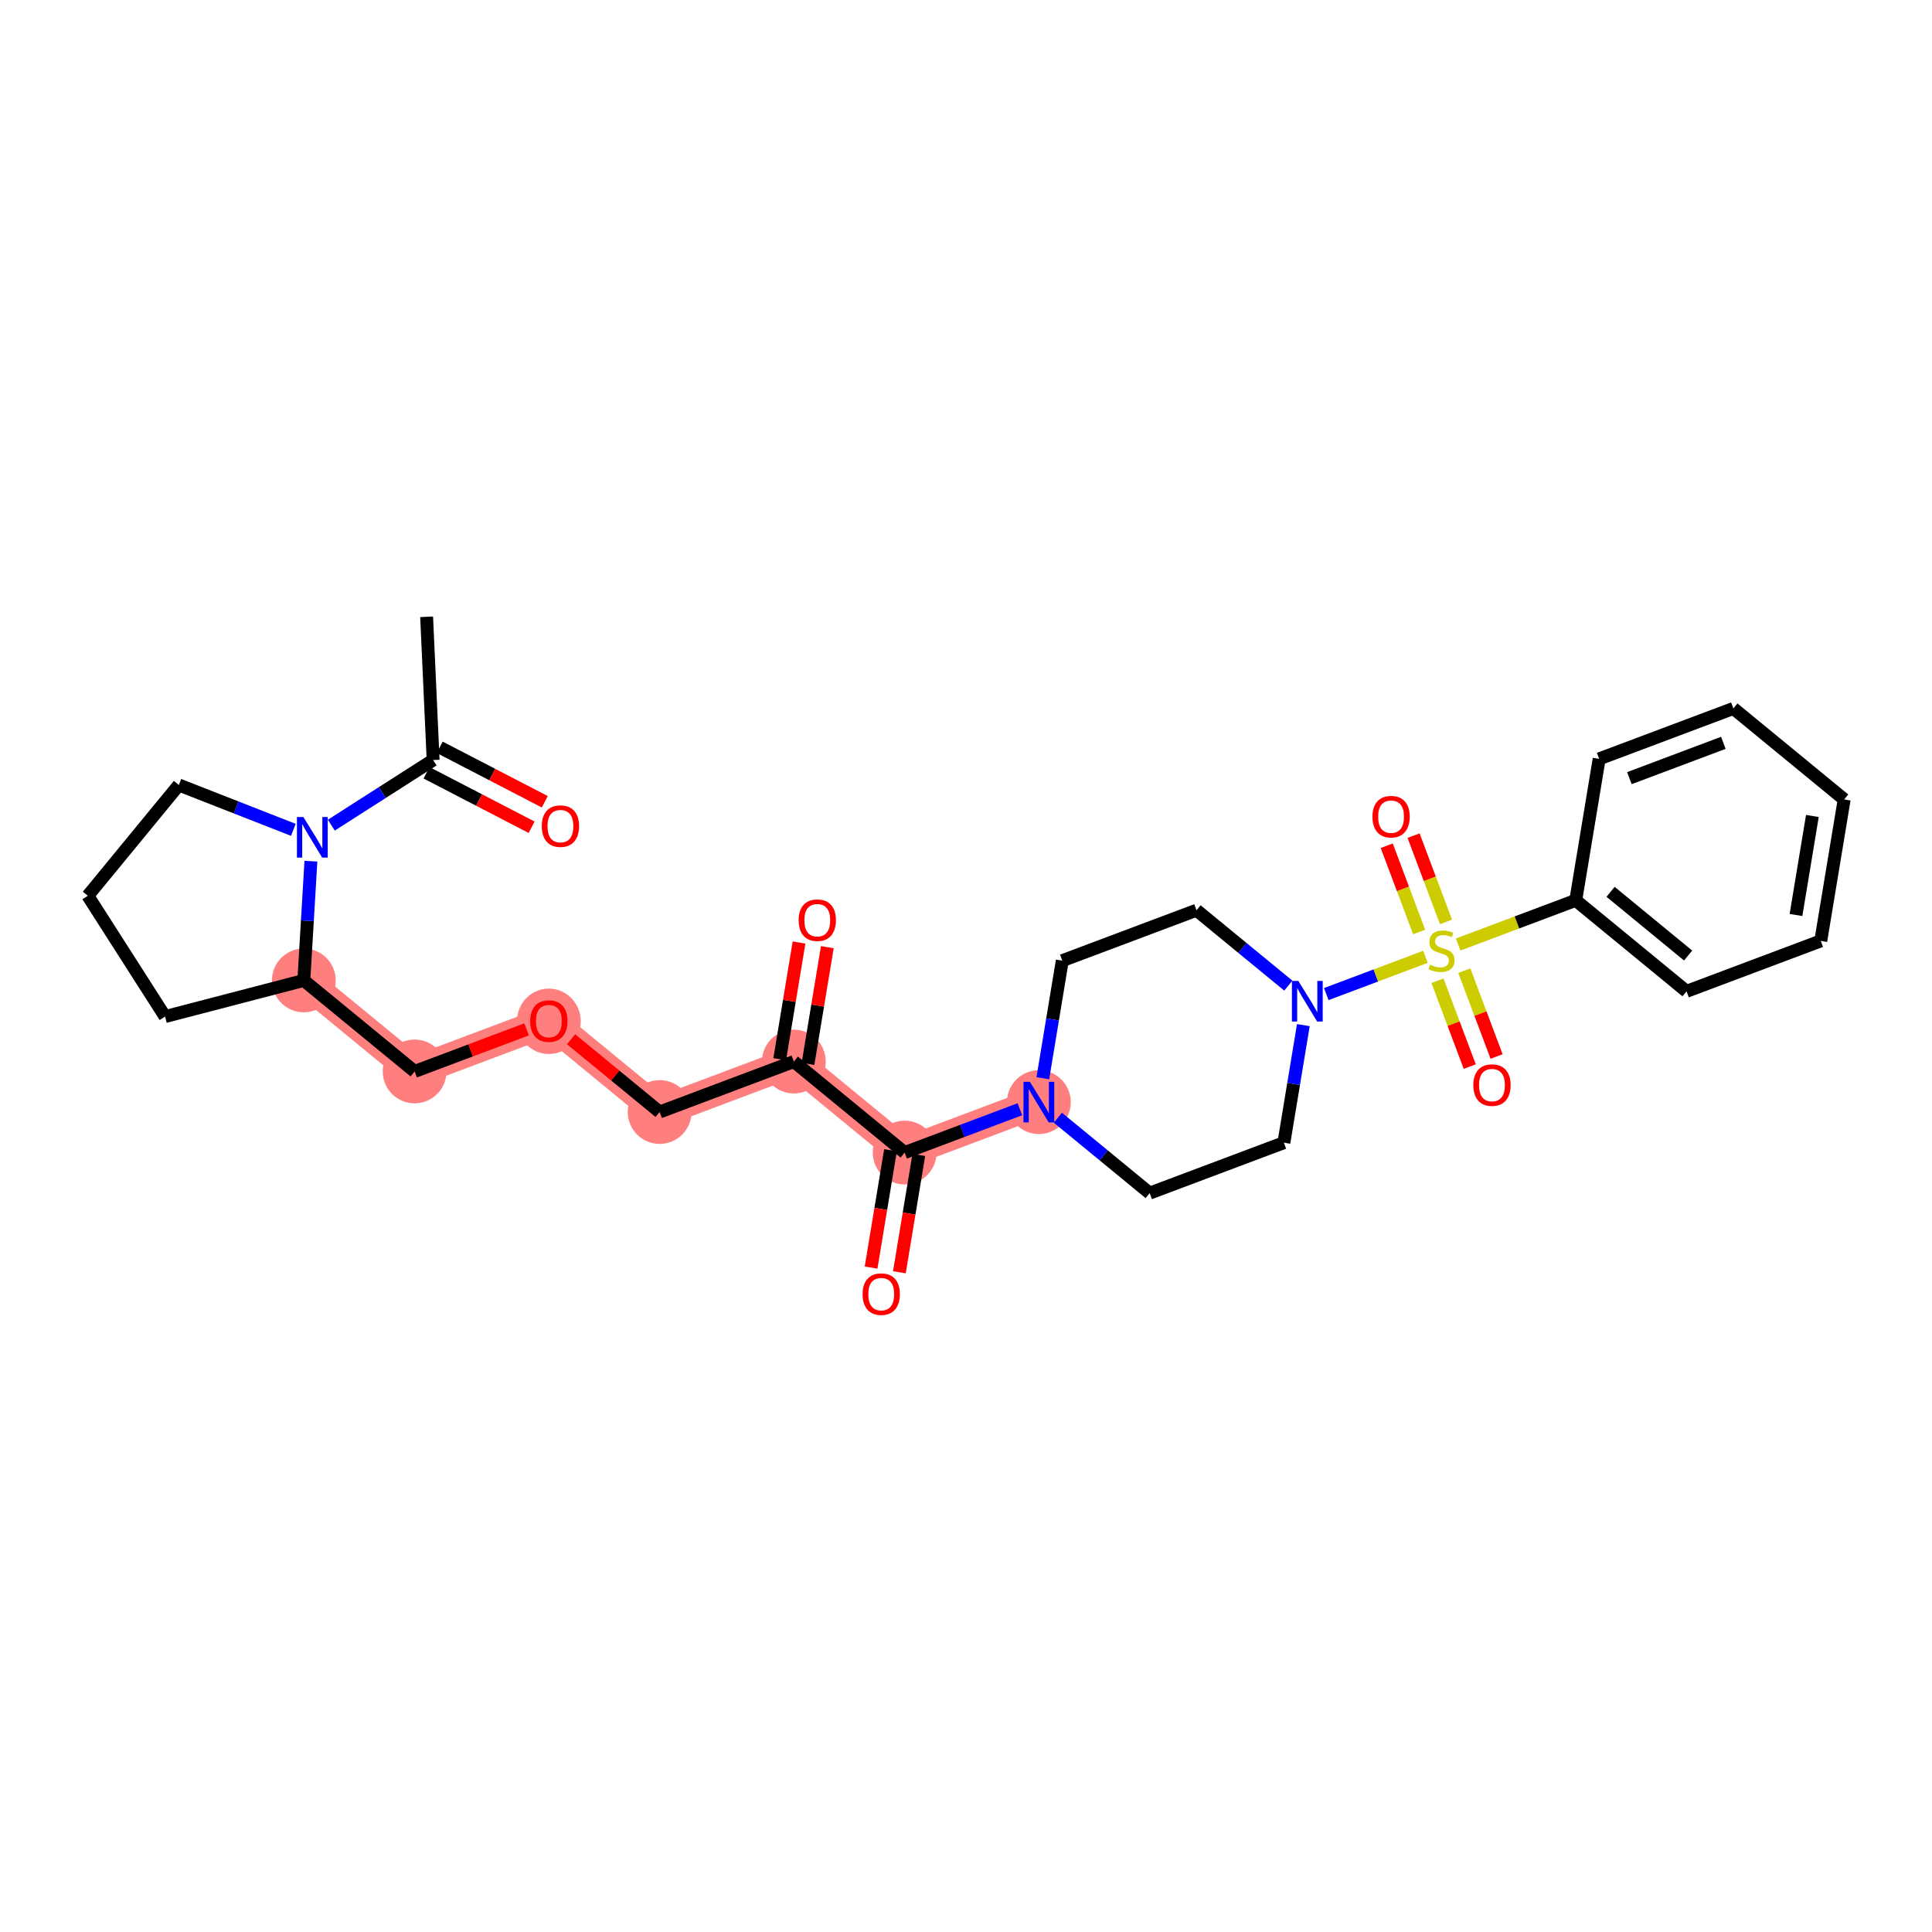 <?xml version='1.0' encoding='iso-8859-1'?>
<svg version='1.1' baseProfile='full'
              xmlns='http://www.w3.org/2000/svg'
                      xmlns:rdkit='http://www.rdkit.org/xml'
                      xmlns:xlink='http://www.w3.org/1999/xlink'
                  xml:space='preserve'
width='300px' height='300px' viewBox='0 0 300 300'>
<!-- END OF HEADER -->
<rect style='opacity:1.0;fill:#FFFFFF;stroke:none' width='300' height='300' x='0' y='0'> </rect>
<rect style='opacity:1.0;fill:#FFFFFF;stroke:none' width='300' height='300' x='0' y='0'> </rect>
<path d='M 47.178,152.24 L 64.382,166.373' style='fill:none;fill-rule:evenodd;stroke:#FF7F7F;stroke-width:4.7px;stroke-linecap:butt;stroke-linejoin:miter;stroke-opacity:1' />
<path d='M 64.382,166.373 L 85.224,158.539' style='fill:none;fill-rule:evenodd;stroke:#FF7F7F;stroke-width:4.7px;stroke-linecap:butt;stroke-linejoin:miter;stroke-opacity:1' />
<path d='M 85.224,158.539 L 102.428,172.672' style='fill:none;fill-rule:evenodd;stroke:#FF7F7F;stroke-width:4.7px;stroke-linecap:butt;stroke-linejoin:miter;stroke-opacity:1' />
<path d='M 102.428,172.672 L 123.27,164.838' style='fill:none;fill-rule:evenodd;stroke:#FF7F7F;stroke-width:4.7px;stroke-linecap:butt;stroke-linejoin:miter;stroke-opacity:1' />
<path d='M 123.27,164.838 L 140.474,178.971' style='fill:none;fill-rule:evenodd;stroke:#FF7F7F;stroke-width:4.7px;stroke-linecap:butt;stroke-linejoin:miter;stroke-opacity:1' />
<path d='M 140.474,178.971 L 161.316,171.137' style='fill:none;fill-rule:evenodd;stroke:#FF7F7F;stroke-width:4.7px;stroke-linecap:butt;stroke-linejoin:miter;stroke-opacity:1' />
<ellipse cx='47.178' cy='152.24' rx='4.453' ry='4.453'  style='fill:#FF7F7F;fill-rule:evenodd;stroke:#FF7F7F;stroke-width:1.0px;stroke-linecap:butt;stroke-linejoin:miter;stroke-opacity:1' />
<ellipse cx='64.382' cy='166.373' rx='4.453' ry='4.453'  style='fill:#FF7F7F;fill-rule:evenodd;stroke:#FF7F7F;stroke-width:1.0px;stroke-linecap:butt;stroke-linejoin:miter;stroke-opacity:1' />
<ellipse cx='85.224' cy='158.588' rx='4.453' ry='4.578'  style='fill:#FF7F7F;fill-rule:evenodd;stroke:#FF7F7F;stroke-width:1.0px;stroke-linecap:butt;stroke-linejoin:miter;stroke-opacity:1' />
<ellipse cx='102.428' cy='172.672' rx='4.453' ry='4.453'  style='fill:#FF7F7F;fill-rule:evenodd;stroke:#FF7F7F;stroke-width:1.0px;stroke-linecap:butt;stroke-linejoin:miter;stroke-opacity:1' />
<ellipse cx='123.27' cy='164.838' rx='4.453' ry='4.453'  style='fill:#FF7F7F;fill-rule:evenodd;stroke:#FF7F7F;stroke-width:1.0px;stroke-linecap:butt;stroke-linejoin:miter;stroke-opacity:1' />
<ellipse cx='140.474' cy='178.971' rx='4.453' ry='4.453'  style='fill:#FF7F7F;fill-rule:evenodd;stroke:#FF7F7F;stroke-width:1.0px;stroke-linecap:butt;stroke-linejoin:miter;stroke-opacity:1' />
<ellipse cx='161.316' cy='171.137' rx='4.453' ry='4.459'  style='fill:#FF7F7F;fill-rule:evenodd;stroke:#FF7F7F;stroke-width:1.0px;stroke-linecap:butt;stroke-linejoin:miter;stroke-opacity:1' />
<path class='bond-0 atom-0 atom-1' d='M 66.246,95.777 L 67.256,118.019' style='fill:none;fill-rule:evenodd;stroke:#000000;stroke-width:2.0px;stroke-linecap:butt;stroke-linejoin:miter;stroke-opacity:1' />
<path class='bond-1 atom-1 atom-2' d='M 66.231,119.996 L 74.389,124.225' style='fill:none;fill-rule:evenodd;stroke:#000000;stroke-width:2.0px;stroke-linecap:butt;stroke-linejoin:miter;stroke-opacity:1' />
<path class='bond-1 atom-1 atom-2' d='M 74.389,124.225 L 82.547,128.454' style='fill:none;fill-rule:evenodd;stroke:#FF0000;stroke-width:2.0px;stroke-linecap:butt;stroke-linejoin:miter;stroke-opacity:1' />
<path class='bond-1 atom-1 atom-2' d='M 68.28,116.043 L 76.438,120.271' style='fill:none;fill-rule:evenodd;stroke:#000000;stroke-width:2.0px;stroke-linecap:butt;stroke-linejoin:miter;stroke-opacity:1' />
<path class='bond-1 atom-1 atom-2' d='M 76.438,120.271 L 84.596,124.5' style='fill:none;fill-rule:evenodd;stroke:#FF0000;stroke-width:2.0px;stroke-linecap:butt;stroke-linejoin:miter;stroke-opacity:1' />
<path class='bond-2 atom-1 atom-3' d='M 67.256,118.019 L 59.351,123.074' style='fill:none;fill-rule:evenodd;stroke:#000000;stroke-width:2.0px;stroke-linecap:butt;stroke-linejoin:miter;stroke-opacity:1' />
<path class='bond-2 atom-1 atom-3' d='M 59.351,123.074 L 51.446,128.13' style='fill:none;fill-rule:evenodd;stroke:#0000FF;stroke-width:2.0px;stroke-linecap:butt;stroke-linejoin:miter;stroke-opacity:1' />
<path class='bond-3 atom-3 atom-4' d='M 45.551,128.859 L 36.66,125.375' style='fill:none;fill-rule:evenodd;stroke:#0000FF;stroke-width:2.0px;stroke-linecap:butt;stroke-linejoin:miter;stroke-opacity:1' />
<path class='bond-3 atom-3 atom-4' d='M 36.66,125.375 L 27.769,121.891' style='fill:none;fill-rule:evenodd;stroke:#000000;stroke-width:2.0px;stroke-linecap:butt;stroke-linejoin:miter;stroke-opacity:1' />
<path class='bond-29 atom-7 atom-3' d='M 47.178,152.24 L 47.728,142.982' style='fill:none;fill-rule:evenodd;stroke:#000000;stroke-width:2.0px;stroke-linecap:butt;stroke-linejoin:miter;stroke-opacity:1' />
<path class='bond-29 atom-7 atom-3' d='M 47.728,142.982 L 48.278,133.724' style='fill:none;fill-rule:evenodd;stroke:#0000FF;stroke-width:2.0px;stroke-linecap:butt;stroke-linejoin:miter;stroke-opacity:1' />
<path class='bond-4 atom-4 atom-5' d='M 27.769,121.891 L 13.636,139.095' style='fill:none;fill-rule:evenodd;stroke:#000000;stroke-width:2.0px;stroke-linecap:butt;stroke-linejoin:miter;stroke-opacity:1' />
<path class='bond-5 atom-5 atom-6' d='M 13.636,139.095 L 25.632,157.852' style='fill:none;fill-rule:evenodd;stroke:#000000;stroke-width:2.0px;stroke-linecap:butt;stroke-linejoin:miter;stroke-opacity:1' />
<path class='bond-6 atom-6 atom-7' d='M 25.632,157.852 L 47.178,152.24' style='fill:none;fill-rule:evenodd;stroke:#000000;stroke-width:2.0px;stroke-linecap:butt;stroke-linejoin:miter;stroke-opacity:1' />
<path class='bond-7 atom-7 atom-8' d='M 47.178,152.24 L 64.382,166.373' style='fill:none;fill-rule:evenodd;stroke:#000000;stroke-width:2.0px;stroke-linecap:butt;stroke-linejoin:miter;stroke-opacity:1' />
<path class='bond-8 atom-8 atom-9' d='M 64.382,166.373 L 73.078,163.105' style='fill:none;fill-rule:evenodd;stroke:#000000;stroke-width:2.0px;stroke-linecap:butt;stroke-linejoin:miter;stroke-opacity:1' />
<path class='bond-8 atom-8 atom-9' d='M 73.078,163.105 L 81.773,159.836' style='fill:none;fill-rule:evenodd;stroke:#FF0000;stroke-width:2.0px;stroke-linecap:butt;stroke-linejoin:miter;stroke-opacity:1' />
<path class='bond-9 atom-9 atom-10' d='M 88.675,161.374 L 95.552,167.023' style='fill:none;fill-rule:evenodd;stroke:#FF0000;stroke-width:2.0px;stroke-linecap:butt;stroke-linejoin:miter;stroke-opacity:1' />
<path class='bond-9 atom-9 atom-10' d='M 95.552,167.023 L 102.428,172.672' style='fill:none;fill-rule:evenodd;stroke:#000000;stroke-width:2.0px;stroke-linecap:butt;stroke-linejoin:miter;stroke-opacity:1' />
<path class='bond-10 atom-10 atom-11' d='M 102.428,172.672 L 123.27,164.838' style='fill:none;fill-rule:evenodd;stroke:#000000;stroke-width:2.0px;stroke-linecap:butt;stroke-linejoin:miter;stroke-opacity:1' />
<path class='bond-11 atom-11 atom-12' d='M 125.466,165.202 L 126.967,156.14' style='fill:none;fill-rule:evenodd;stroke:#000000;stroke-width:2.0px;stroke-linecap:butt;stroke-linejoin:miter;stroke-opacity:1' />
<path class='bond-11 atom-11 atom-12' d='M 126.967,156.14 L 128.467,147.079' style='fill:none;fill-rule:evenodd;stroke:#FF0000;stroke-width:2.0px;stroke-linecap:butt;stroke-linejoin:miter;stroke-opacity:1' />
<path class='bond-11 atom-11 atom-12' d='M 121.073,164.474 L 122.573,155.413' style='fill:none;fill-rule:evenodd;stroke:#000000;stroke-width:2.0px;stroke-linecap:butt;stroke-linejoin:miter;stroke-opacity:1' />
<path class='bond-11 atom-11 atom-12' d='M 122.573,155.413 L 124.074,146.352' style='fill:none;fill-rule:evenodd;stroke:#FF0000;stroke-width:2.0px;stroke-linecap:butt;stroke-linejoin:miter;stroke-opacity:1' />
<path class='bond-12 atom-11 atom-13' d='M 123.27,164.838 L 140.474,178.971' style='fill:none;fill-rule:evenodd;stroke:#000000;stroke-width:2.0px;stroke-linecap:butt;stroke-linejoin:miter;stroke-opacity:1' />
<path class='bond-13 atom-13 atom-14' d='M 138.278,178.607 L 136.769,187.717' style='fill:none;fill-rule:evenodd;stroke:#000000;stroke-width:2.0px;stroke-linecap:butt;stroke-linejoin:miter;stroke-opacity:1' />
<path class='bond-13 atom-13 atom-14' d='M 136.769,187.717 L 135.261,196.828' style='fill:none;fill-rule:evenodd;stroke:#FF0000;stroke-width:2.0px;stroke-linecap:butt;stroke-linejoin:miter;stroke-opacity:1' />
<path class='bond-13 atom-13 atom-14' d='M 142.671,179.334 L 141.163,188.445' style='fill:none;fill-rule:evenodd;stroke:#000000;stroke-width:2.0px;stroke-linecap:butt;stroke-linejoin:miter;stroke-opacity:1' />
<path class='bond-13 atom-13 atom-14' d='M 141.163,188.445 L 139.654,197.555' style='fill:none;fill-rule:evenodd;stroke:#FF0000;stroke-width:2.0px;stroke-linecap:butt;stroke-linejoin:miter;stroke-opacity:1' />
<path class='bond-14 atom-13 atom-15' d='M 140.474,178.971 L 149.421,175.608' style='fill:none;fill-rule:evenodd;stroke:#000000;stroke-width:2.0px;stroke-linecap:butt;stroke-linejoin:miter;stroke-opacity:1' />
<path class='bond-14 atom-13 atom-15' d='M 149.421,175.608 L 158.368,172.245' style='fill:none;fill-rule:evenodd;stroke:#0000FF;stroke-width:2.0px;stroke-linecap:butt;stroke-linejoin:miter;stroke-opacity:1' />
<path class='bond-15 atom-15 atom-16' d='M 164.264,173.559 L 171.392,179.414' style='fill:none;fill-rule:evenodd;stroke:#0000FF;stroke-width:2.0px;stroke-linecap:butt;stroke-linejoin:miter;stroke-opacity:1' />
<path class='bond-15 atom-15 atom-16' d='M 171.392,179.414 L 178.52,185.269' style='fill:none;fill-rule:evenodd;stroke:#000000;stroke-width:2.0px;stroke-linecap:butt;stroke-linejoin:miter;stroke-opacity:1' />
<path class='bond-30 atom-29 atom-15' d='M 164.952,149.171 L 163.441,158.299' style='fill:none;fill-rule:evenodd;stroke:#000000;stroke-width:2.0px;stroke-linecap:butt;stroke-linejoin:miter;stroke-opacity:1' />
<path class='bond-30 atom-29 atom-15' d='M 163.441,158.299 L 161.93,167.428' style='fill:none;fill-rule:evenodd;stroke:#0000FF;stroke-width:2.0px;stroke-linecap:butt;stroke-linejoin:miter;stroke-opacity:1' />
<path class='bond-16 atom-16 atom-17' d='M 178.52,185.269 L 199.362,177.436' style='fill:none;fill-rule:evenodd;stroke:#000000;stroke-width:2.0px;stroke-linecap:butt;stroke-linejoin:miter;stroke-opacity:1' />
<path class='bond-17 atom-17 atom-18' d='M 199.362,177.436 L 200.873,168.308' style='fill:none;fill-rule:evenodd;stroke:#000000;stroke-width:2.0px;stroke-linecap:butt;stroke-linejoin:miter;stroke-opacity:1' />
<path class='bond-17 atom-17 atom-18' d='M 200.873,168.308 L 202.384,159.179' style='fill:none;fill-rule:evenodd;stroke:#0000FF;stroke-width:2.0px;stroke-linecap:butt;stroke-linejoin:miter;stroke-opacity:1' />
<path class='bond-18 atom-18 atom-19' d='M 205.946,154.362 L 213.643,151.469' style='fill:none;fill-rule:evenodd;stroke:#0000FF;stroke-width:2.0px;stroke-linecap:butt;stroke-linejoin:miter;stroke-opacity:1' />
<path class='bond-18 atom-18 atom-19' d='M 213.643,151.469 L 221.34,148.576' style='fill:none;fill-rule:evenodd;stroke:#CCCC00;stroke-width:2.0px;stroke-linecap:butt;stroke-linejoin:miter;stroke-opacity:1' />
<path class='bond-27 atom-18 atom-28' d='M 200.05,153.049 L 192.922,147.193' style='fill:none;fill-rule:evenodd;stroke:#0000FF;stroke-width:2.0px;stroke-linecap:butt;stroke-linejoin:miter;stroke-opacity:1' />
<path class='bond-27 atom-18 atom-28' d='M 192.922,147.193 L 185.794,141.338' style='fill:none;fill-rule:evenodd;stroke:#000000;stroke-width:2.0px;stroke-linecap:butt;stroke-linejoin:miter;stroke-opacity:1' />
<path class='bond-19 atom-19 atom-20' d='M 224.533,143.153 L 222.015,136.454' style='fill:none;fill-rule:evenodd;stroke:#CCCC00;stroke-width:2.0px;stroke-linecap:butt;stroke-linejoin:miter;stroke-opacity:1' />
<path class='bond-19 atom-19 atom-20' d='M 222.015,136.454 L 219.498,129.756' style='fill:none;fill-rule:evenodd;stroke:#FF0000;stroke-width:2.0px;stroke-linecap:butt;stroke-linejoin:miter;stroke-opacity:1' />
<path class='bond-19 atom-19 atom-20' d='M 220.365,144.72 L 217.847,138.021' style='fill:none;fill-rule:evenodd;stroke:#CCCC00;stroke-width:2.0px;stroke-linecap:butt;stroke-linejoin:miter;stroke-opacity:1' />
<path class='bond-19 atom-19 atom-20' d='M 217.847,138.021 L 215.329,131.323' style='fill:none;fill-rule:evenodd;stroke:#FF0000;stroke-width:2.0px;stroke-linecap:butt;stroke-linejoin:miter;stroke-opacity:1' />
<path class='bond-20 atom-19 atom-21' d='M 223.21,152.29 L 225.715,158.955' style='fill:none;fill-rule:evenodd;stroke:#CCCC00;stroke-width:2.0px;stroke-linecap:butt;stroke-linejoin:miter;stroke-opacity:1' />
<path class='bond-20 atom-19 atom-21' d='M 225.715,158.955 L 228.22,165.62' style='fill:none;fill-rule:evenodd;stroke:#FF0000;stroke-width:2.0px;stroke-linecap:butt;stroke-linejoin:miter;stroke-opacity:1' />
<path class='bond-20 atom-19 atom-21' d='M 227.378,150.723 L 229.883,157.388' style='fill:none;fill-rule:evenodd;stroke:#CCCC00;stroke-width:2.0px;stroke-linecap:butt;stroke-linejoin:miter;stroke-opacity:1' />
<path class='bond-20 atom-19 atom-21' d='M 229.883,157.388 L 232.389,164.053' style='fill:none;fill-rule:evenodd;stroke:#FF0000;stroke-width:2.0px;stroke-linecap:butt;stroke-linejoin:miter;stroke-opacity:1' />
<path class='bond-21 atom-19 atom-22' d='M 226.418,146.668 L 235.549,143.235' style='fill:none;fill-rule:evenodd;stroke:#CCCC00;stroke-width:2.0px;stroke-linecap:butt;stroke-linejoin:miter;stroke-opacity:1' />
<path class='bond-21 atom-19 atom-22' d='M 235.549,143.235 L 244.681,139.803' style='fill:none;fill-rule:evenodd;stroke:#000000;stroke-width:2.0px;stroke-linecap:butt;stroke-linejoin:miter;stroke-opacity:1' />
<path class='bond-22 atom-22 atom-23' d='M 244.681,139.803 L 261.886,153.935' style='fill:none;fill-rule:evenodd;stroke:#000000;stroke-width:2.0px;stroke-linecap:butt;stroke-linejoin:miter;stroke-opacity:1' />
<path class='bond-22 atom-22 atom-23' d='M 250.088,138.482 L 262.131,148.375' style='fill:none;fill-rule:evenodd;stroke:#000000;stroke-width:2.0px;stroke-linecap:butt;stroke-linejoin:miter;stroke-opacity:1' />
<path class='bond-31 atom-27 atom-22' d='M 248.318,117.837 L 244.681,139.803' style='fill:none;fill-rule:evenodd;stroke:#000000;stroke-width:2.0px;stroke-linecap:butt;stroke-linejoin:miter;stroke-opacity:1' />
<path class='bond-23 atom-23 atom-24' d='M 261.886,153.935 L 282.727,146.102' style='fill:none;fill-rule:evenodd;stroke:#000000;stroke-width:2.0px;stroke-linecap:butt;stroke-linejoin:miter;stroke-opacity:1' />
<path class='bond-24 atom-24 atom-25' d='M 282.727,146.102 L 286.364,124.136' style='fill:none;fill-rule:evenodd;stroke:#000000;stroke-width:2.0px;stroke-linecap:butt;stroke-linejoin:miter;stroke-opacity:1' />
<path class='bond-24 atom-24 atom-25' d='M 278.879,142.08 L 281.425,126.704' style='fill:none;fill-rule:evenodd;stroke:#000000;stroke-width:2.0px;stroke-linecap:butt;stroke-linejoin:miter;stroke-opacity:1' />
<path class='bond-25 atom-25 atom-26' d='M 286.364,124.136 L 269.159,110.004' style='fill:none;fill-rule:evenodd;stroke:#000000;stroke-width:2.0px;stroke-linecap:butt;stroke-linejoin:miter;stroke-opacity:1' />
<path class='bond-26 atom-26 atom-27' d='M 269.159,110.004 L 248.318,117.837' style='fill:none;fill-rule:evenodd;stroke:#000000;stroke-width:2.0px;stroke-linecap:butt;stroke-linejoin:miter;stroke-opacity:1' />
<path class='bond-26 atom-26 atom-27' d='M 267.599,115.347 L 253.011,120.831' style='fill:none;fill-rule:evenodd;stroke:#000000;stroke-width:2.0px;stroke-linecap:butt;stroke-linejoin:miter;stroke-opacity:1' />
<path class='bond-28 atom-28 atom-29' d='M 185.794,141.338 L 164.952,149.171' style='fill:none;fill-rule:evenodd;stroke:#000000;stroke-width:2.0px;stroke-linecap:butt;stroke-linejoin:miter;stroke-opacity:1' />
<path  class='atom-2' d='M 84.128 128.284
Q 84.128 126.77, 84.876 125.924
Q 85.624 125.077, 87.023 125.077
Q 88.421 125.077, 89.169 125.924
Q 89.917 126.77, 89.917 128.284
Q 89.917 129.815, 89.16 130.688
Q 88.403 131.552, 87.023 131.552
Q 85.633 131.552, 84.876 130.688
Q 84.128 129.824, 84.128 128.284
M 87.023 130.84
Q 87.984 130.84, 88.501 130.198
Q 89.026 129.548, 89.026 128.284
Q 89.026 127.046, 88.501 126.422
Q 87.984 125.79, 87.023 125.79
Q 86.061 125.79, 85.535 126.413
Q 85.019 127.037, 85.019 128.284
Q 85.019 129.557, 85.535 130.198
Q 86.061 130.84, 87.023 130.84
' fill='#FF0000'/>
<path  class='atom-3' d='M 47.105 126.862
L 49.171 130.202
Q 49.376 130.531, 49.705 131.128
Q 50.035 131.725, 50.053 131.76
L 50.053 126.862
L 50.89 126.862
L 50.89 133.167
L 50.026 133.167
L 47.808 129.516
Q 47.55 129.089, 47.274 128.599
Q 47.007 128.109, 46.927 127.957
L 46.927 133.167
L 46.107 133.167
L 46.107 126.862
L 47.105 126.862
' fill='#0000FF'/>
<path  class='atom-9' d='M 82.329 158.557
Q 82.329 157.043, 83.077 156.197
Q 83.826 155.351, 85.224 155.351
Q 86.622 155.351, 87.37 156.197
Q 88.118 157.043, 88.118 158.557
Q 88.118 160.089, 87.361 160.962
Q 86.604 161.826, 85.224 161.826
Q 83.834 161.826, 83.077 160.962
Q 82.329 160.098, 82.329 158.557
M 85.224 161.113
Q 86.186 161.113, 86.702 160.472
Q 87.228 159.822, 87.228 158.557
Q 87.228 157.319, 86.702 156.696
Q 86.186 156.063, 85.224 156.063
Q 84.262 156.063, 83.737 156.687
Q 83.22 157.31, 83.22 158.557
Q 83.22 159.831, 83.737 160.472
Q 84.262 161.113, 85.224 161.113
' fill='#FF0000'/>
<path  class='atom-12' d='M 124.012 142.89
Q 124.012 141.376, 124.76 140.53
Q 125.508 139.684, 126.906 139.684
Q 128.305 139.684, 129.053 140.53
Q 129.801 141.376, 129.801 142.89
Q 129.801 144.422, 129.044 145.295
Q 128.287 146.159, 126.906 146.159
Q 125.517 146.159, 124.76 145.295
Q 124.012 144.431, 124.012 142.89
M 126.906 145.446
Q 127.868 145.446, 128.385 144.805
Q 128.91 144.155, 128.91 142.89
Q 128.91 141.652, 128.385 141.029
Q 127.868 140.396, 126.906 140.396
Q 125.945 140.396, 125.419 141.02
Q 124.903 141.643, 124.903 142.89
Q 124.903 144.164, 125.419 144.805
Q 125.945 145.446, 126.906 145.446
' fill='#FF0000'/>
<path  class='atom-14' d='M 133.943 200.954
Q 133.943 199.44, 134.691 198.594
Q 135.439 197.748, 136.838 197.748
Q 138.236 197.748, 138.984 198.594
Q 139.732 199.44, 139.732 200.954
Q 139.732 202.486, 138.975 203.359
Q 138.218 204.223, 136.838 204.223
Q 135.448 204.223, 134.691 203.359
Q 133.943 202.495, 133.943 200.954
M 136.838 203.51
Q 137.8 203.51, 138.316 202.869
Q 138.842 202.219, 138.842 200.954
Q 138.842 199.716, 138.316 199.093
Q 137.8 198.461, 136.838 198.461
Q 135.876 198.461, 135.35 199.084
Q 134.834 199.707, 134.834 200.954
Q 134.834 202.228, 135.35 202.869
Q 135.876 203.51, 136.838 203.51
' fill='#FF0000'/>
<path  class='atom-15' d='M 159.922 167.984
L 161.988 171.324
Q 162.193 171.654, 162.522 172.25
Q 162.852 172.847, 162.87 172.883
L 162.87 167.984
L 163.707 167.984
L 163.707 174.29
L 162.843 174.29
L 160.626 170.638
Q 160.367 170.211, 160.091 169.721
Q 159.824 169.231, 159.744 169.08
L 159.744 174.29
L 158.924 174.29
L 158.924 167.984
L 159.922 167.984
' fill='#0000FF'/>
<path  class='atom-18' d='M 201.605 152.317
L 203.671 155.657
Q 203.876 155.987, 204.205 156.583
Q 204.535 157.18, 204.552 157.216
L 204.552 152.317
L 205.39 152.317
L 205.39 158.623
L 204.526 158.623
L 202.308 154.971
Q 202.05 154.544, 201.774 154.054
Q 201.507 153.564, 201.426 153.413
L 201.426 158.623
L 200.607 158.623
L 200.607 152.317
L 201.605 152.317
' fill='#0000FF'/>
<path  class='atom-19' d='M 222.058 149.801
Q 222.13 149.827, 222.424 149.952
Q 222.718 150.077, 223.038 150.157
Q 223.368 150.228, 223.688 150.228
Q 224.285 150.228, 224.632 149.943
Q 224.98 149.649, 224.98 149.142
Q 224.98 148.794, 224.802 148.581
Q 224.632 148.367, 224.365 148.251
Q 224.098 148.135, 223.653 148.002
Q 223.092 147.833, 222.753 147.672
Q 222.424 147.512, 222.183 147.173
Q 221.952 146.835, 221.952 146.265
Q 221.952 145.472, 222.486 144.983
Q 223.029 144.493, 224.098 144.493
Q 224.828 144.493, 225.656 144.84
L 225.452 145.526
Q 224.695 145.214, 224.125 145.214
Q 223.51 145.214, 223.172 145.472
Q 222.833 145.722, 222.842 146.158
Q 222.842 146.497, 223.011 146.701
Q 223.19 146.906, 223.439 147.022
Q 223.697 147.138, 224.125 147.271
Q 224.695 147.45, 225.033 147.628
Q 225.371 147.806, 225.612 148.171
Q 225.861 148.527, 225.861 149.142
Q 225.861 150.014, 225.274 150.487
Q 224.695 150.95, 223.724 150.95
Q 223.163 150.95, 222.735 150.825
Q 222.317 150.709, 221.818 150.504
L 222.058 149.801
' fill='#CCCC00'/>
<path  class='atom-20' d='M 213.112 126.813
Q 213.112 125.299, 213.86 124.453
Q 214.608 123.607, 216.006 123.607
Q 217.404 123.607, 218.153 124.453
Q 218.901 125.299, 218.901 126.813
Q 218.901 128.345, 218.144 129.218
Q 217.387 130.082, 216.006 130.082
Q 214.617 130.082, 213.86 129.218
Q 213.112 128.354, 213.112 126.813
M 216.006 129.369
Q 216.968 129.369, 217.485 128.728
Q 218.01 128.078, 218.01 126.813
Q 218.01 125.575, 217.485 124.952
Q 216.968 124.319, 216.006 124.319
Q 215.044 124.319, 214.519 124.943
Q 214.002 125.566, 214.002 126.813
Q 214.002 128.087, 214.519 128.728
Q 215.044 129.369, 216.006 129.369
' fill='#FF0000'/>
<path  class='atom-21' d='M 228.779 168.496
Q 228.779 166.982, 229.527 166.136
Q 230.275 165.29, 231.673 165.29
Q 233.071 165.29, 233.819 166.136
Q 234.568 166.982, 234.568 168.496
Q 234.568 170.028, 233.811 170.9
Q 233.054 171.764, 231.673 171.764
Q 230.284 171.764, 229.527 170.9
Q 228.779 170.036, 228.779 168.496
M 231.673 171.052
Q 232.635 171.052, 233.152 170.411
Q 233.677 169.76, 233.677 168.496
Q 233.677 167.258, 233.152 166.634
Q 232.635 166.002, 231.673 166.002
Q 230.711 166.002, 230.186 166.625
Q 229.669 167.249, 229.669 168.496
Q 229.669 169.769, 230.186 170.411
Q 230.711 171.052, 231.673 171.052
' fill='#FF0000'/>
</svg>
